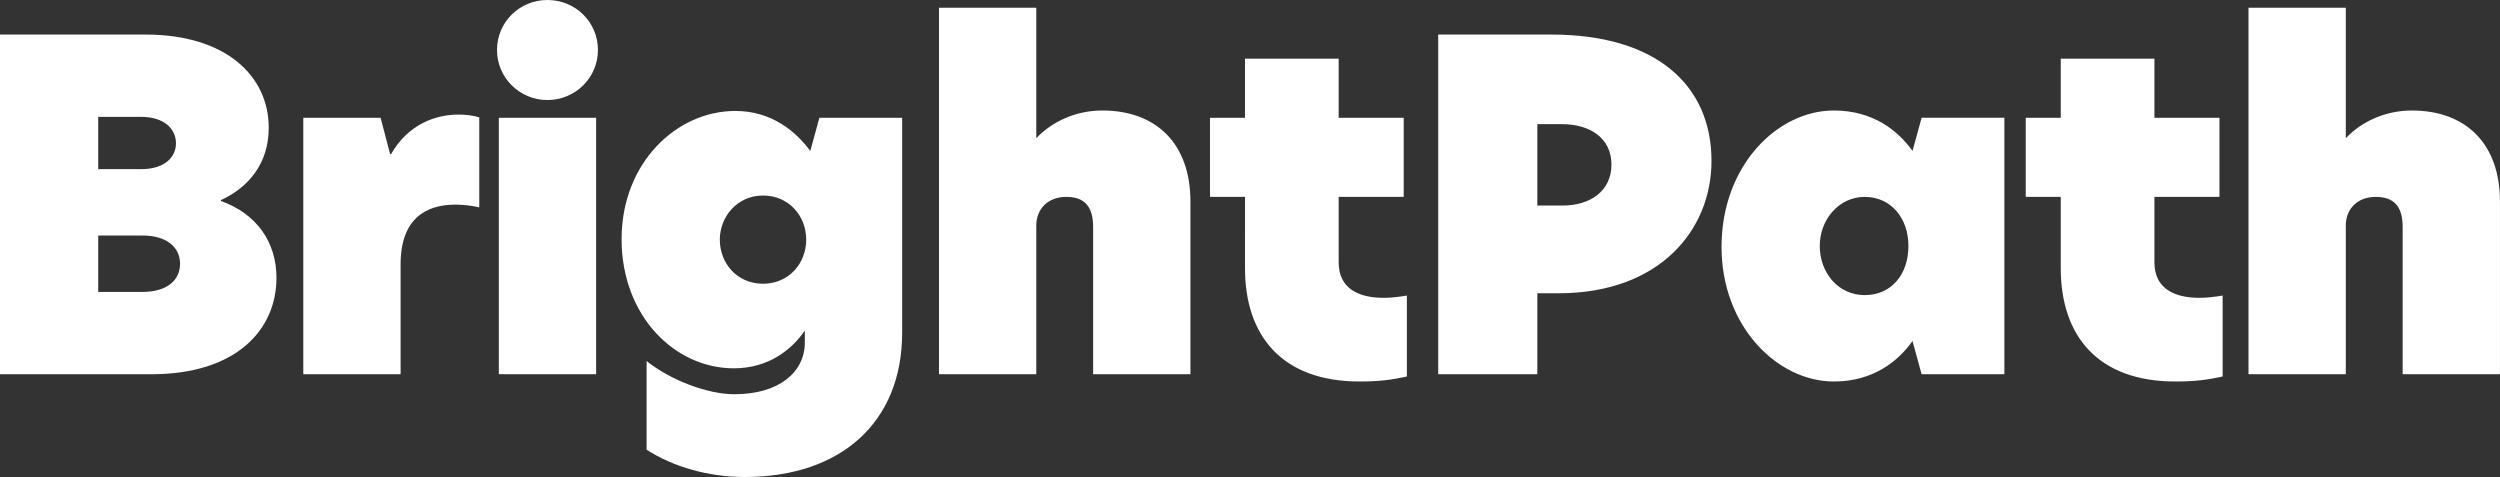 <svg xmlns="http://www.w3.org/2000/svg" viewBox="0 0 549.8 104.91" width="549.8" height="104.91"><rect x="0" y="0" width="549.8" height="104.91" fill="#333333" stroke="none"/><path d="M0 7.6h32c17.8 0 27.1 9.2 27.1 20.5 0 7.8 -4.4 13.1 -10.5 15.9v0.2c7.8 2.8 12.2 9 12.2 16.9 0 11.3 -8.7 21.2 -27.5 21.2H0V7.6Zm31 29.6c5.3 0 7.7 -2.7 7.7 -5.7s-2.4 -5.8 -7.7 -5.8h-9.4v11.5H31Zm0.3 27c5.6 0 8.3 -2.7 8.3 -6.2s-2.8 -6.2 -8.2 -6.2h-9.8v12.4h9.7Zm35.4 -38.3h17l2.1 8h0.2c3.7 -6.5 9.7 -8.7 14.8 -8.7 1.8 0 3.2 0.2 4.6 0.6v19.8c-1.8 -0.4 -3.6 -0.6 -5.3 -0.6 -6.3 0 -12 3 -12 13.1v24.2H66.7V25.9ZM109.3 11c0 -6.1 4.9 -11 11.1 -11s11.1 4.9 11.1 11 -5 11 -11.1 11 -11.1 -4.9 -11.1 -11Zm0.4 14.9h21.4v56.4h-21.4V25.9Zm68.5 7.3 2 -7.3h18.2v47.3c0 19.6 -13.4 31.7 -34.6 31.7 -8 0 -15.7 -2.2 -21.6 -6V79.4c5.4 4.3 13.5 7.3 19.3 7.3 9.9 0 15.5 -4.9 15.5 -11.4v-2.6c-2.8 4.1 -7.9 8.3 -15.6 8.3 -13.1 0 -24.7 -11.6 -24.7 -28.4s12.1 -28.2 25 -28.2c8.1 0 13.4 4.6 16.5 8.8Zm-19.9 19.5c0 5.2 3.8 9.7 9.5 9.7s9.5 -4.5 9.5 -9.7 -3.8 -9.7 -9.5 -9.7 -9.5 4.7 -9.5 9.7Zm69.6 -22.4h0.1c3.1 -3.3 8.3 -6 14.4 -6 11.9 0 19.4 7.3 19.4 20v38h-21.4V49.9c0 -4.6 -2 -6.6 -5.9 -6.6 -4.1 0 -6.6 2.7 -6.6 6.3v32.7h-21.4V1.7h21.4v28.6Zm66.5 -4.4h14.3v17.4h-14.3v14.4c0 5.7 4.3 7.8 9.9 7.8 1.6 0 3.3 -0.2 5.1 -0.5v17.8c-3.2 0.7 -5.9 1.1 -10.4 1.1 -17 0 -25.2 -10 -25.2 -24.9V43.3h-7.7V25.9h7.7v-13h20.6v13Zm21.89 -18.3h24.9c22.9 0 35.2 11 35.2 27.8 0 15 -11.2 29.1 -33.7 29.1h-4.6v17.8h-21.8V7.6Zm38.1 28.6c0 -5.9 -4.8 -8.9 -10.9 -8.9h-5.4v17.9h5.6c5.9 0 10.7 -3.1 10.7 -9Zm24.21 18.1c0 -17.9 12.3 -30 24.7 -30 8.6 0 14.1 4.4 17.3 8.9l2 -7.3h18.2v56.4h-18.2l-2 -7.3c-3.2 4.5 -8.7 8.9 -17.3 8.9 -12.4 0 -24.7 -12.1 -24.7 -29.6Zm41.1 -0.2c0 -6.2 -3.9 -10.8 -9.6 -10.8s-9.9 5 -9.9 10.8 4 10.8 9.9 10.8 9.6 -4.6 9.6 -10.8Zm54.1 -28.2h14.3v17.4h-14.3v14.4c0 5.7 4.3 7.8 9.9 7.8 1.6 0 3.3 -0.2 5.1 -0.5v17.8c-3.2 0.7 -5.9 1.1 -10.4 1.1 -17 0 -25.2 -10 -25.2 -24.9V43.3h-7.7V25.9h7.7v-13h20.6v13Zm42.09 4.4h0.1c3.1 -3.3 8.3 -6 14.4 -6 11.9 0 19.4 7.3 19.4 20v38h-21.4V49.9c0 -4.6 -2 -6.6 -5.9 -6.6 -4.1 0 -6.6 2.7 -6.6 6.3v32.7h-21.4V1.7h21.4v28.6Z" style="fill:#fff"/></svg>